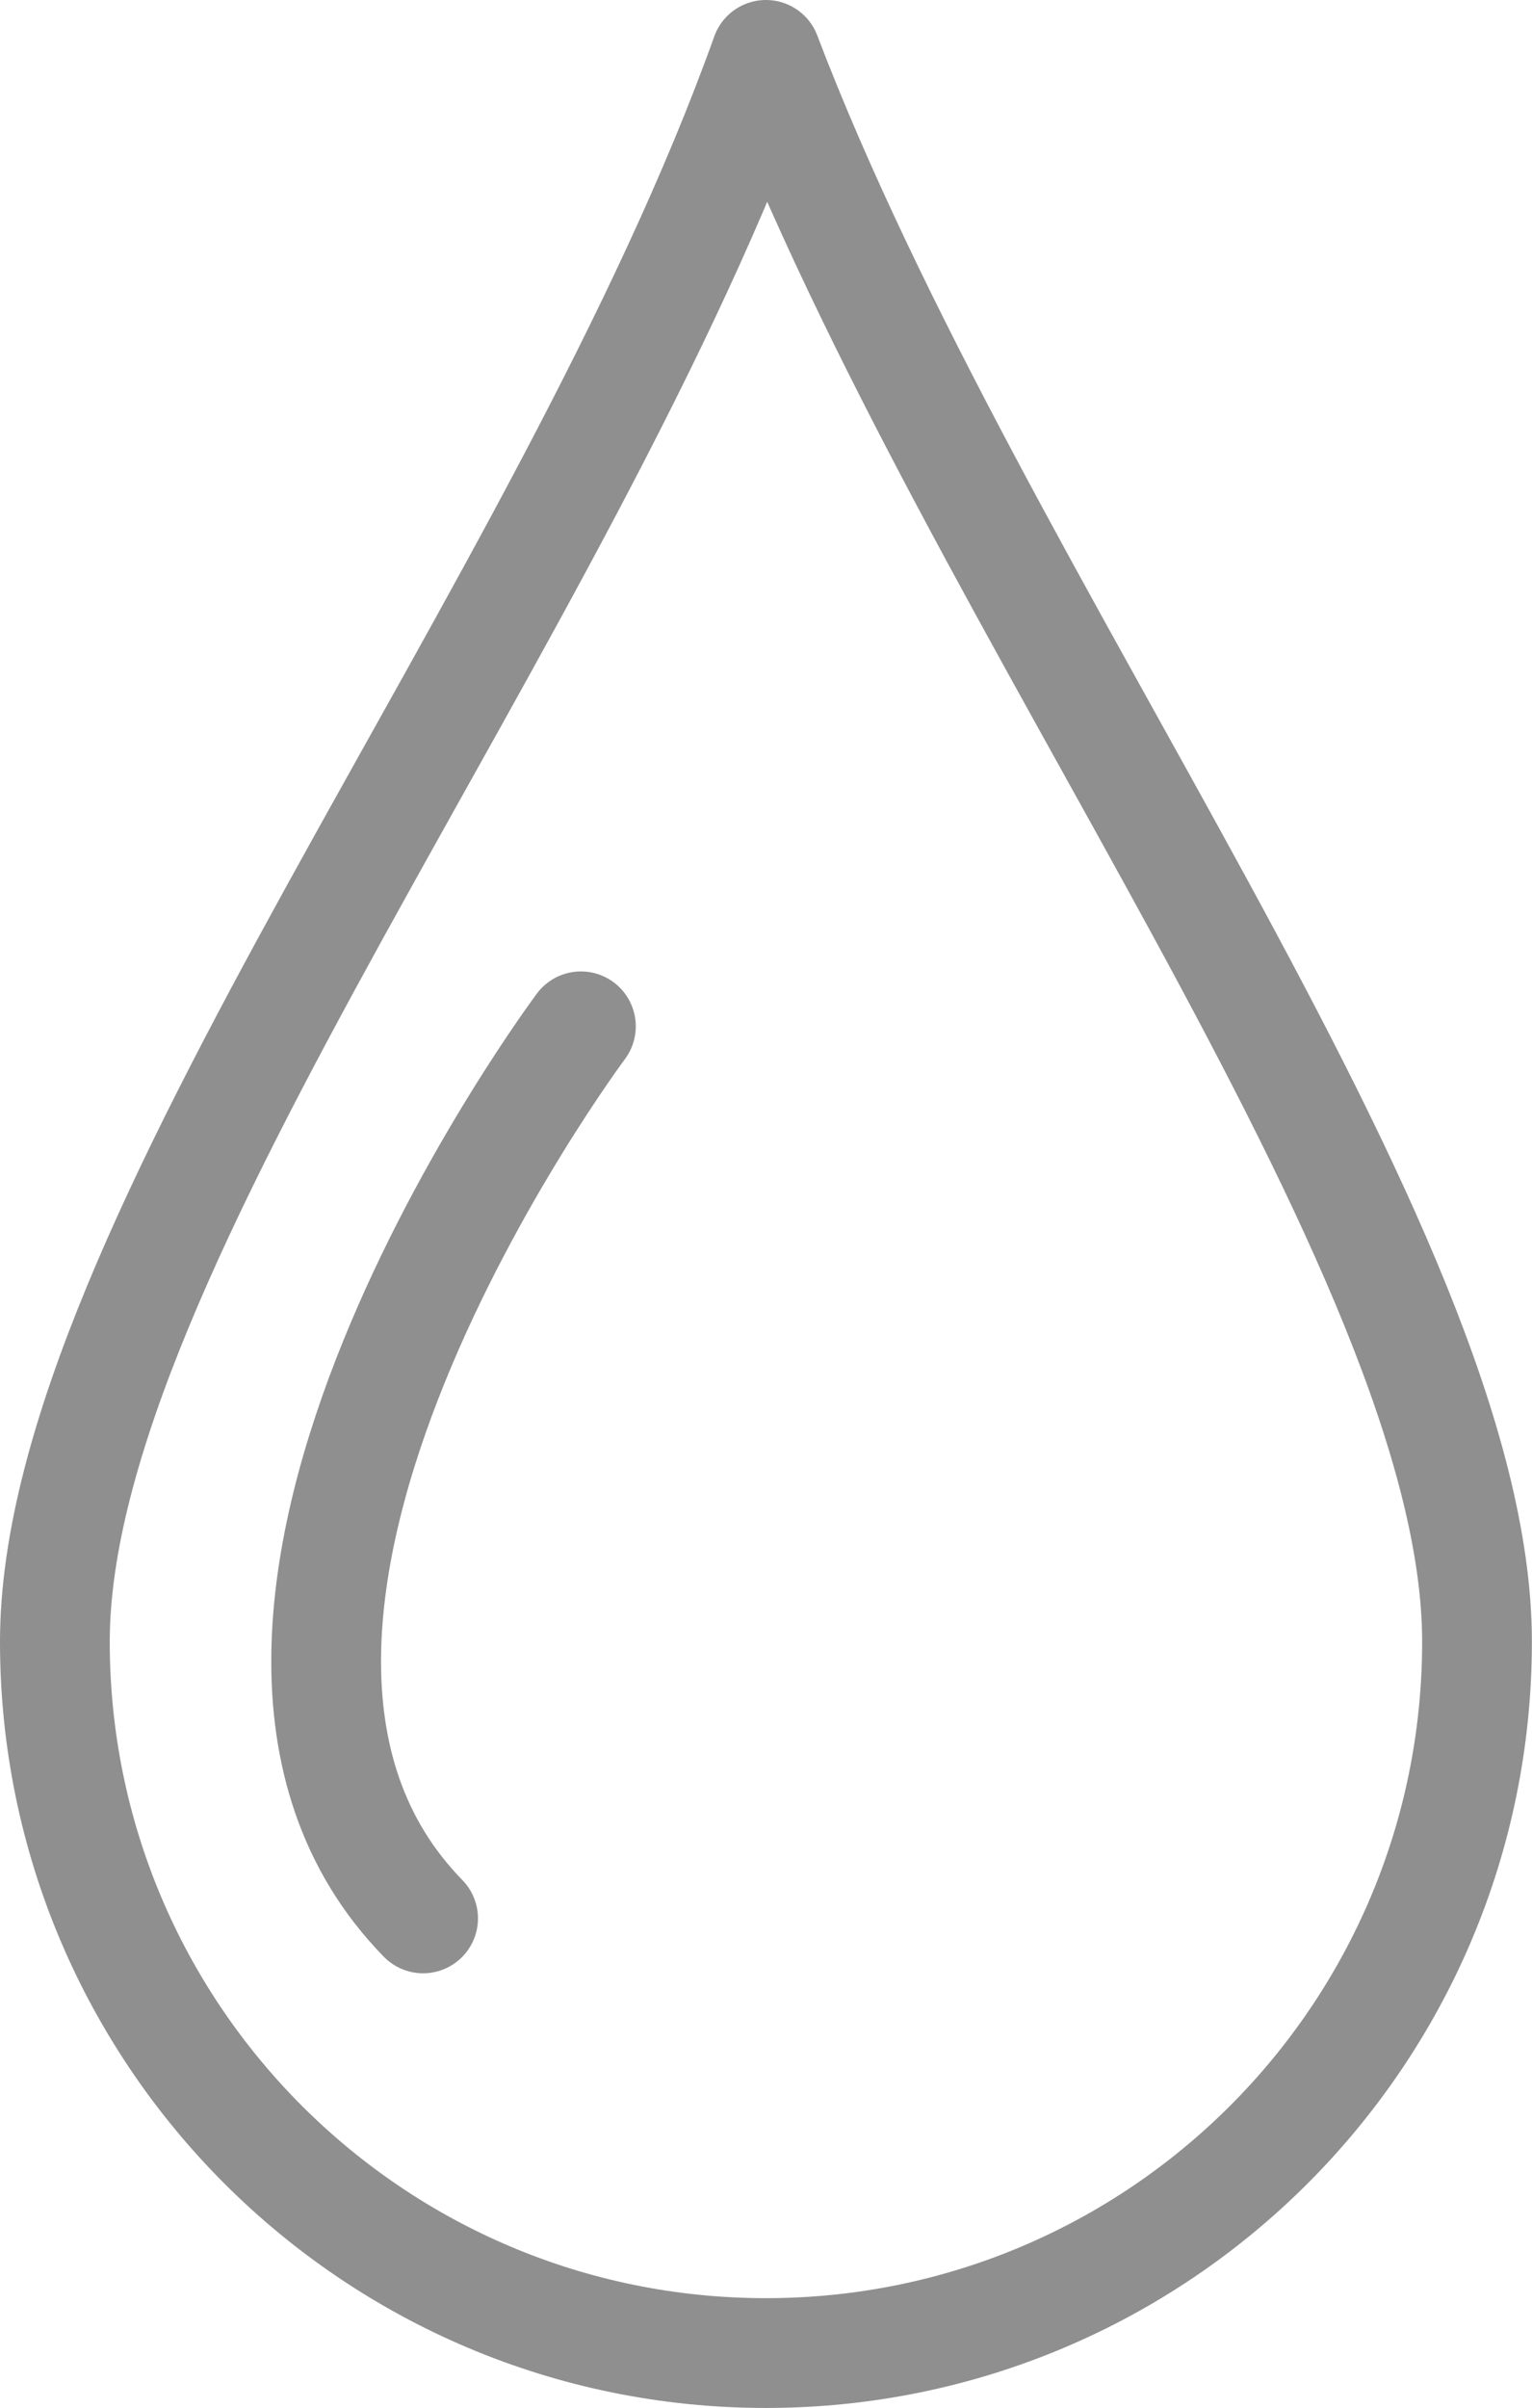 <?xml version="1.0" encoding="utf-8"?>
<!-- Generator: Adobe Illustrator 16.0.0, SVG Export Plug-In . SVG Version: 6.00 Build 0)  -->
<!DOCTYPE svg PUBLIC "-//W3C//DTD SVG 1.1//EN" "http://www.w3.org/Graphics/SVG/1.1/DTD/svg11.dtd">
<svg version="1.1" id="Layer_1" xmlns="http://www.w3.org/2000/svg" xmlns:xlink="http://www.w3.org/1999/xlink" x="0px" y="0px"
	 width="13.959px" height="21.932px" viewBox="0 0 13.959 21.932" enable-background="new 0 0 13.959 21.932" xml:space="preserve">
<path fill="none" stroke="#8F8F8F" stroke-linecap="round" stroke-linejoin="round" stroke-miterlimit="10" d="M0.5,14.953
	c0-3.579,4.647-9.333,6.479-14.453c1.917,5.036,6.479,10.874,6.479,14.453s-2.901,6.479-6.479,6.479S0.5,18.531,0.5,14.953z"/>
<path fill="none" stroke="#8F8F8F" stroke-linecap="round" stroke-linejoin="round" stroke-miterlimit="10" d="M5.293,9.348
	c0,0-4.063,5.438-1.438,8.125"/>
</svg>
